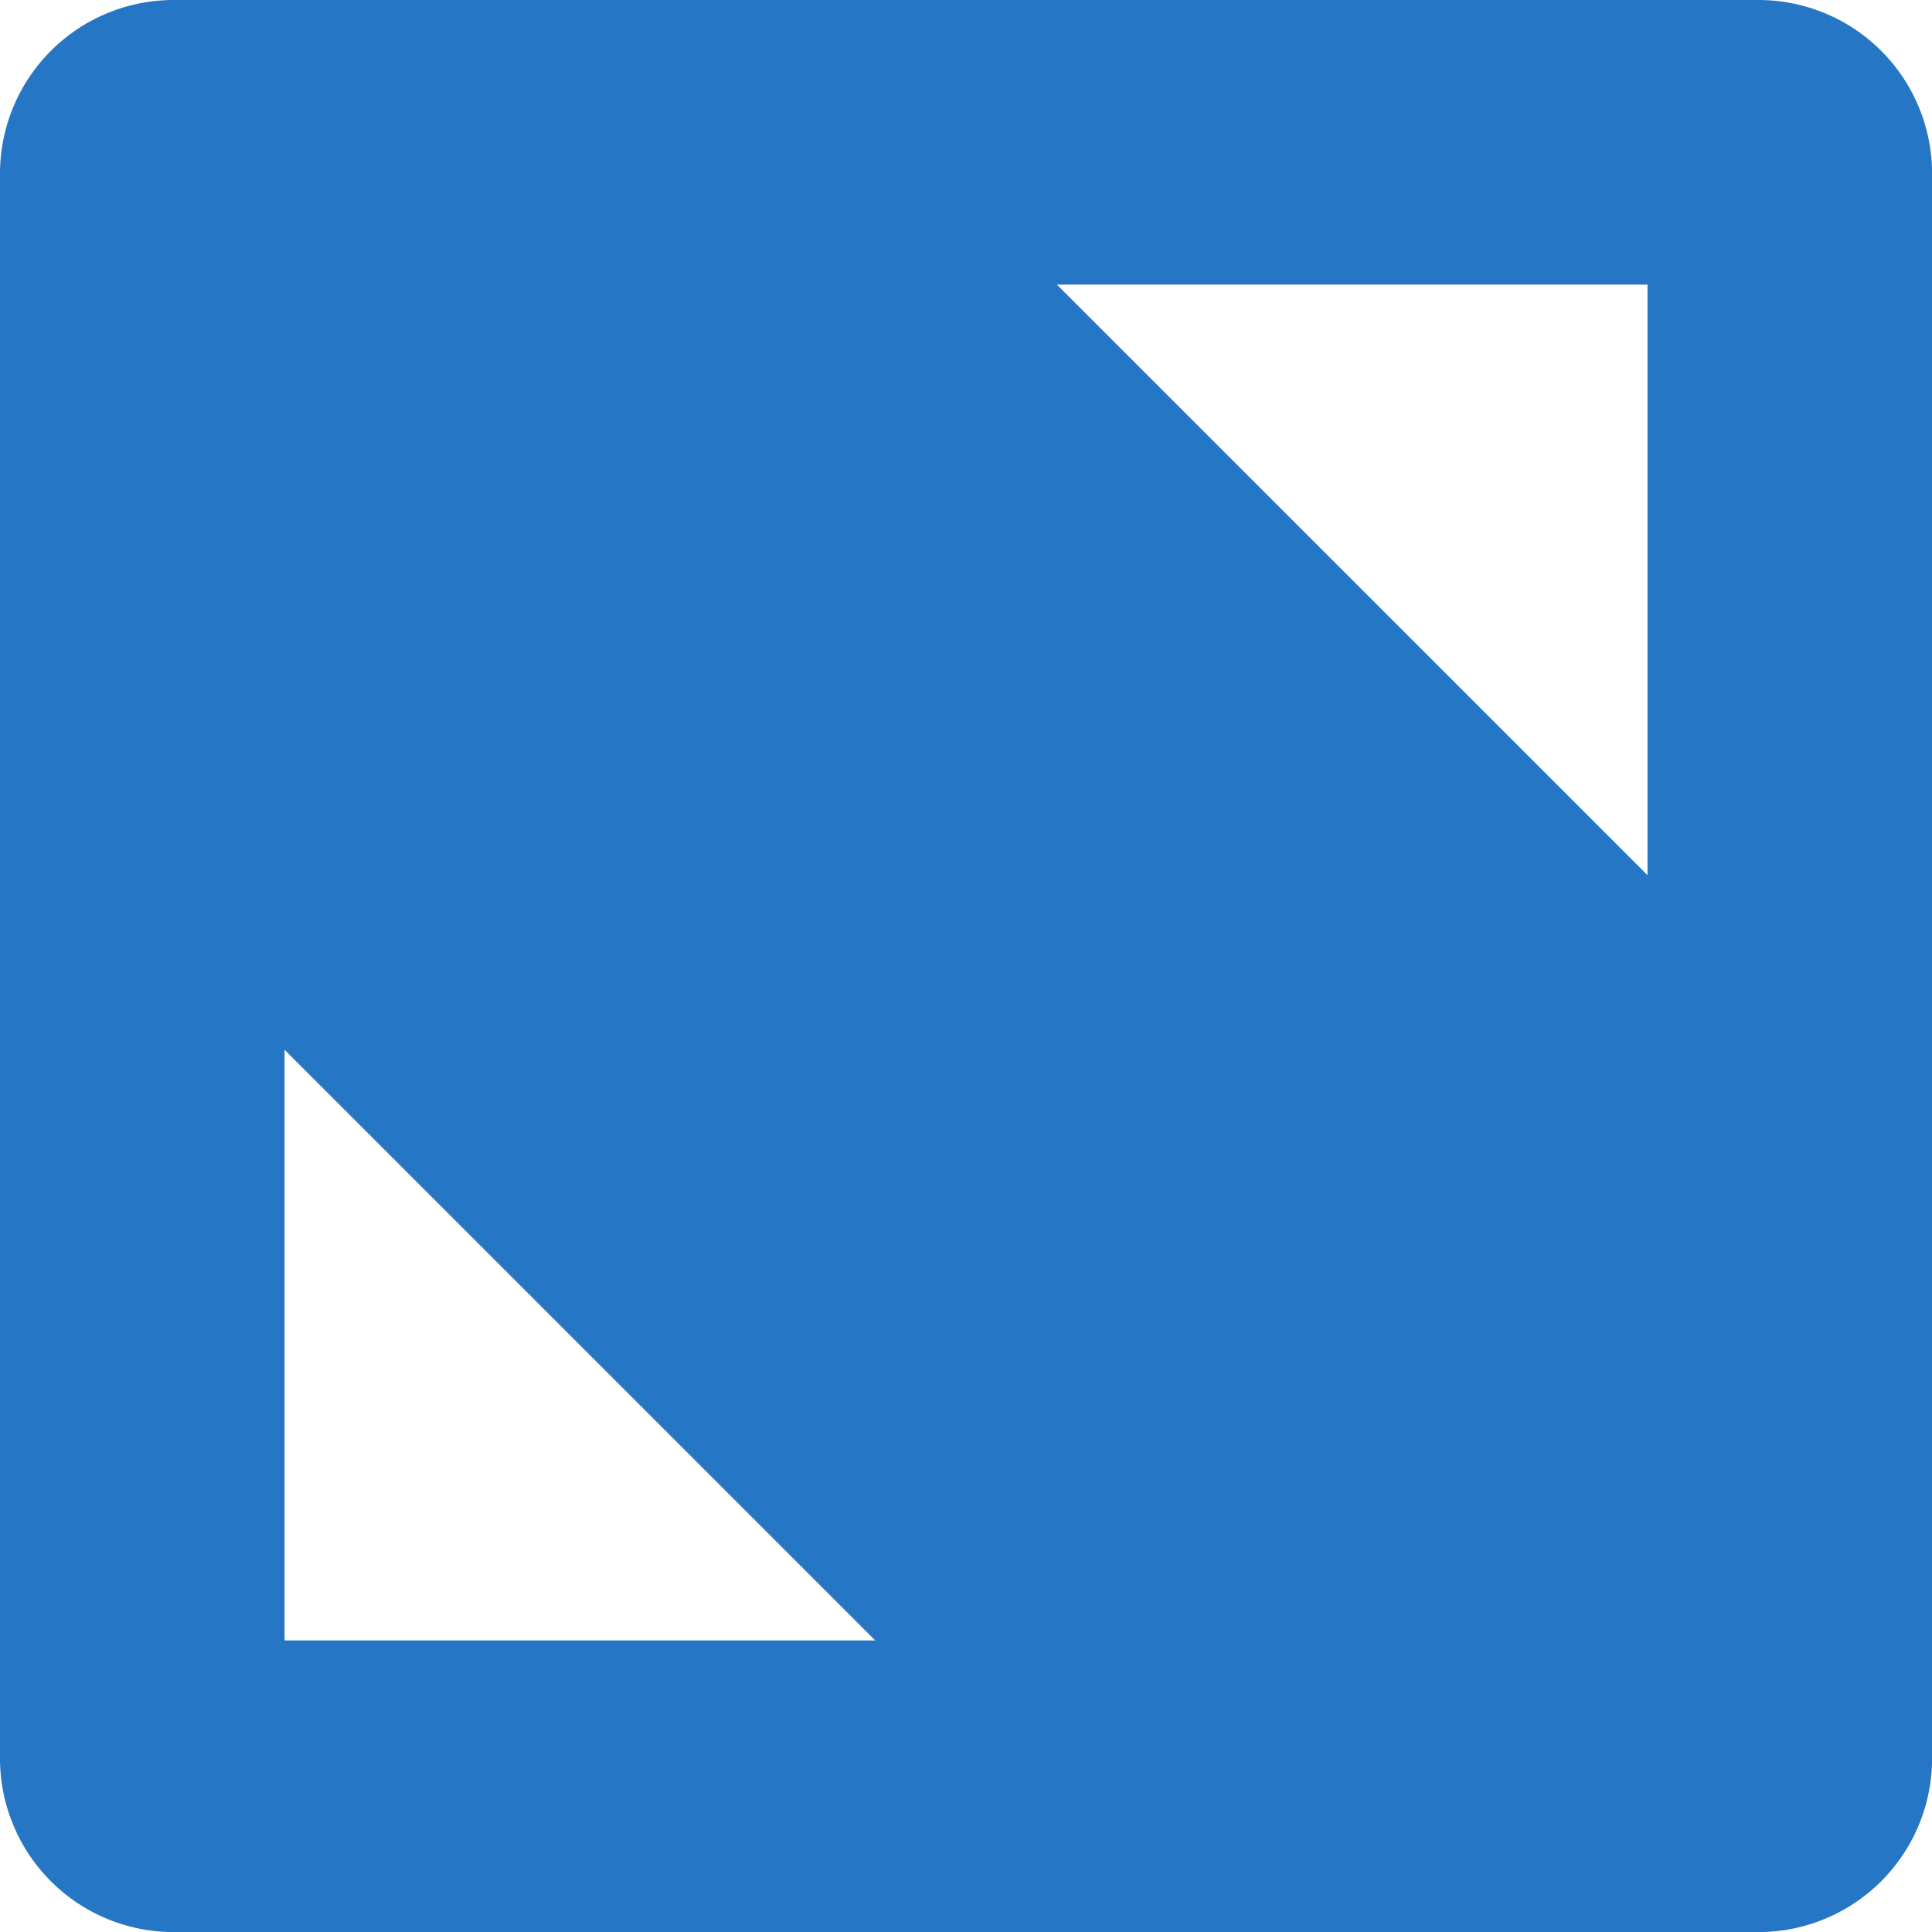 <?xml version="1.0" encoding="UTF-8" standalone="no"?>
<!-- Created with Inkscape (http://www.inkscape.org/) -->

<svg
   xmlns:dc="http://purl.org/dc/elements/1.1/"
   xmlns:cc="http://creativecommons.org/ns#"
   xmlns:rdf="http://www.w3.org/1999/02/22-rdf-syntax-ns#"
   xmlns:svg="http://www.w3.org/2000/svg"
   xmlns="http://www.w3.org/2000/svg"
   xmlns:sodipodi="http://sodipodi.sourceforge.net/DTD/sodipodi-0.dtd"
   xmlns:inkscape="http://www.inkscape.org/namespaces/inkscape"
   width="22.186mm"
   height="22.186mm"
   viewBox="0 0 22.186 22.186"
   version="1.1"
   id="svg8"
   inkscape:version="0.92.5 (2060ec1f9f, 2020-04-08)"
   sodipodi:docname="scale.svg">
  <defs
     id="defs2" />
  <sodipodi:namedview
     id="base"
     pagecolor="#ffffff"
     bordercolor="#666666"
     borderopacity="1.0"
     inkscape:pageopacity="0.0"
     inkscape:pageshadow="2"
     inkscape:zoom="1.4"
     inkscape:cx="38.797076"
     inkscape:cy="-4.9269658"
     inkscape:document-units="mm"
     inkscape:current-layer="layer1"
     showgrid="false"
     inkscape:window-width="1848"
     inkscape:window-height="1043"
     inkscape:window-x="1992"
     inkscape:window-y="0"
     inkscape:window-maximized="1" />
  <g
     inkscape:label="Layer 1"
     inkscape:groupmode="layer"
     id="layer1"
     transform="translate(-66.77,-149.079)">
    <path
       id="Path_39"
       data-name="Path 39"
       class="cls-3"
       d="m 86.963,149.079 h -18.199 a 1.994,1.994 0 0 0 -1.994,1.994 v 18.199 a 1.994,1.994 0 0 0 1.994,1.994 h 18.199 a 1.994,1.994 0 0 0 1.994,-1.994 v -18.199 a 1.994,1.994 0 0 0 -1.994,-1.994 z m -16.925,18.838 v -6.783 l 6.783,6.783 z m 15.651,-8.788 -6.783,-6.782 h 6.783 z"
       inkscape:connector-curvature="0"
       style="fill:#2676c6;stroke-width:0.265" />
  </g>
</svg>
